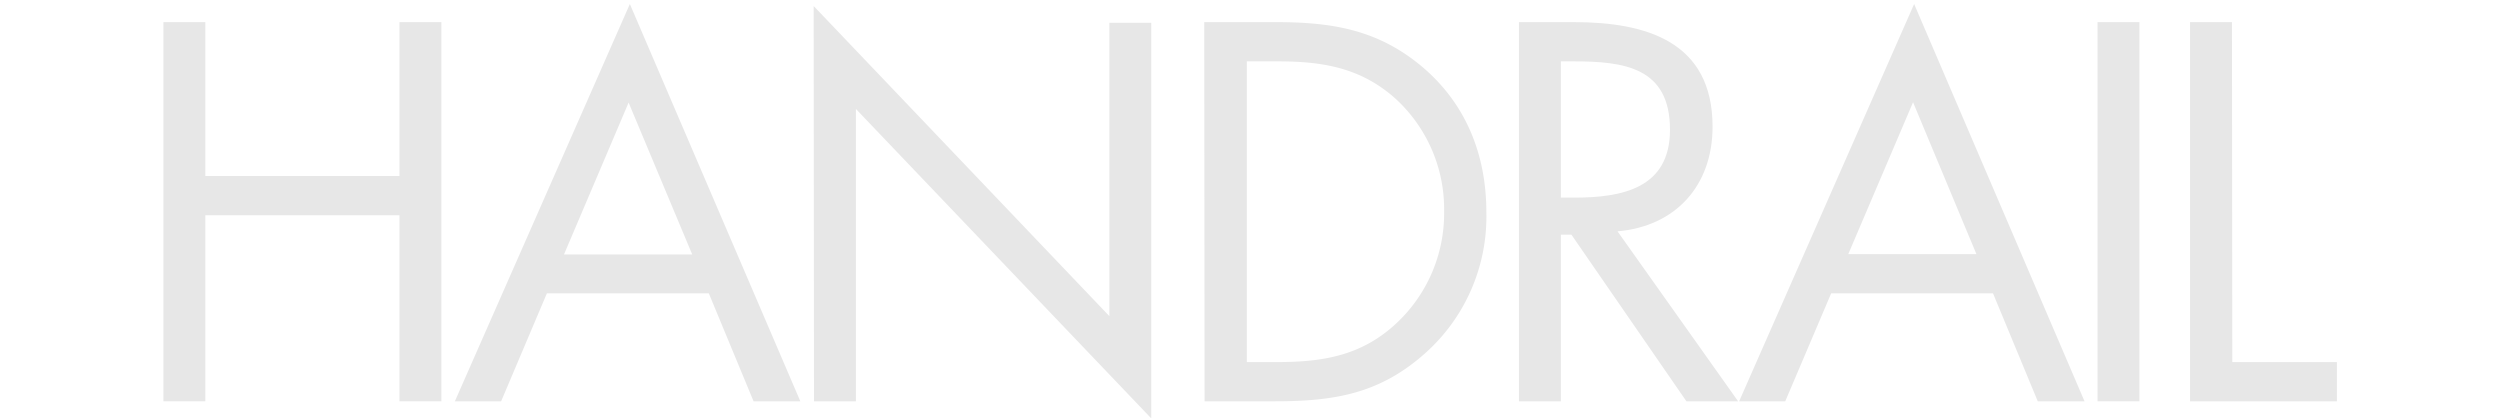 <svg id="レイヤー_1" data-name="レイヤー 1" xmlns="http://www.w3.org/2000/svg" viewBox="0 0 298.28 49.92"><defs><style>.cls-1{fill:#e7e7e7;}</style></defs><title>handrail_title</title><path class="cls-1" d="M47.66,21V2.64h5V47.88h-5V25.68H24.5v22.2h-5V2.64h5V21Z"/><path class="cls-1" d="M65.25,35,59.79,47.88H54.27L75.15.48l20.34,47.4H89.91L84.57,35ZM75,12.24,67.29,30.36h15.3Z"/><path class="cls-1" d="M97.08.72l35.28,37v-35h5V49.92L102.12,13V47.88h-5Z"/><path class="cls-1" d="M143.68,2.64h8.52c6.78,0,12.3.9,17.64,5.46,5.16,4.44,7.5,10.5,7.5,17.22A21.82,21.82,0,0,1,170,42.18c-5.4,4.8-10.8,5.7-17.88,5.7h-8.4Zm8.7,40.56c5.52,0,10.14-.78,14.28-4.68a17.91,17.91,0,0,0,5.64-13.26,17.85,17.85,0,0,0-5.88-13.56c-4.14-3.66-8.7-4.38-14-4.38h-3.66V43.2Z"/><path class="cls-1" d="M186.23,47.88h-5V2.64h6.54c8.58,0,16.56,2.28,16.56,12.48,0,7-4.38,11.88-11.34,12.48l14.39,20.28h-6.17L187.49,28h-1.26Zm0-24.3h1.56c5.7,0,11.46-1.08,11.46-8.1,0-7.44-5.46-8.16-11.52-8.16h-1.5Z"/><path class="cls-1" d="M218.48,35,213,47.88H207.5L228.38.48l20.33,47.4h-5.58L237.79,35Zm9.77-22.8-7.73,18.12h15.29Z"/><path class="cls-1" d="M255.26,47.88h-5V2.64h5Z"/><path class="cls-1" d="M266.34,43.2h12.48v4.68H261.3V2.64h5Z"/></svg>